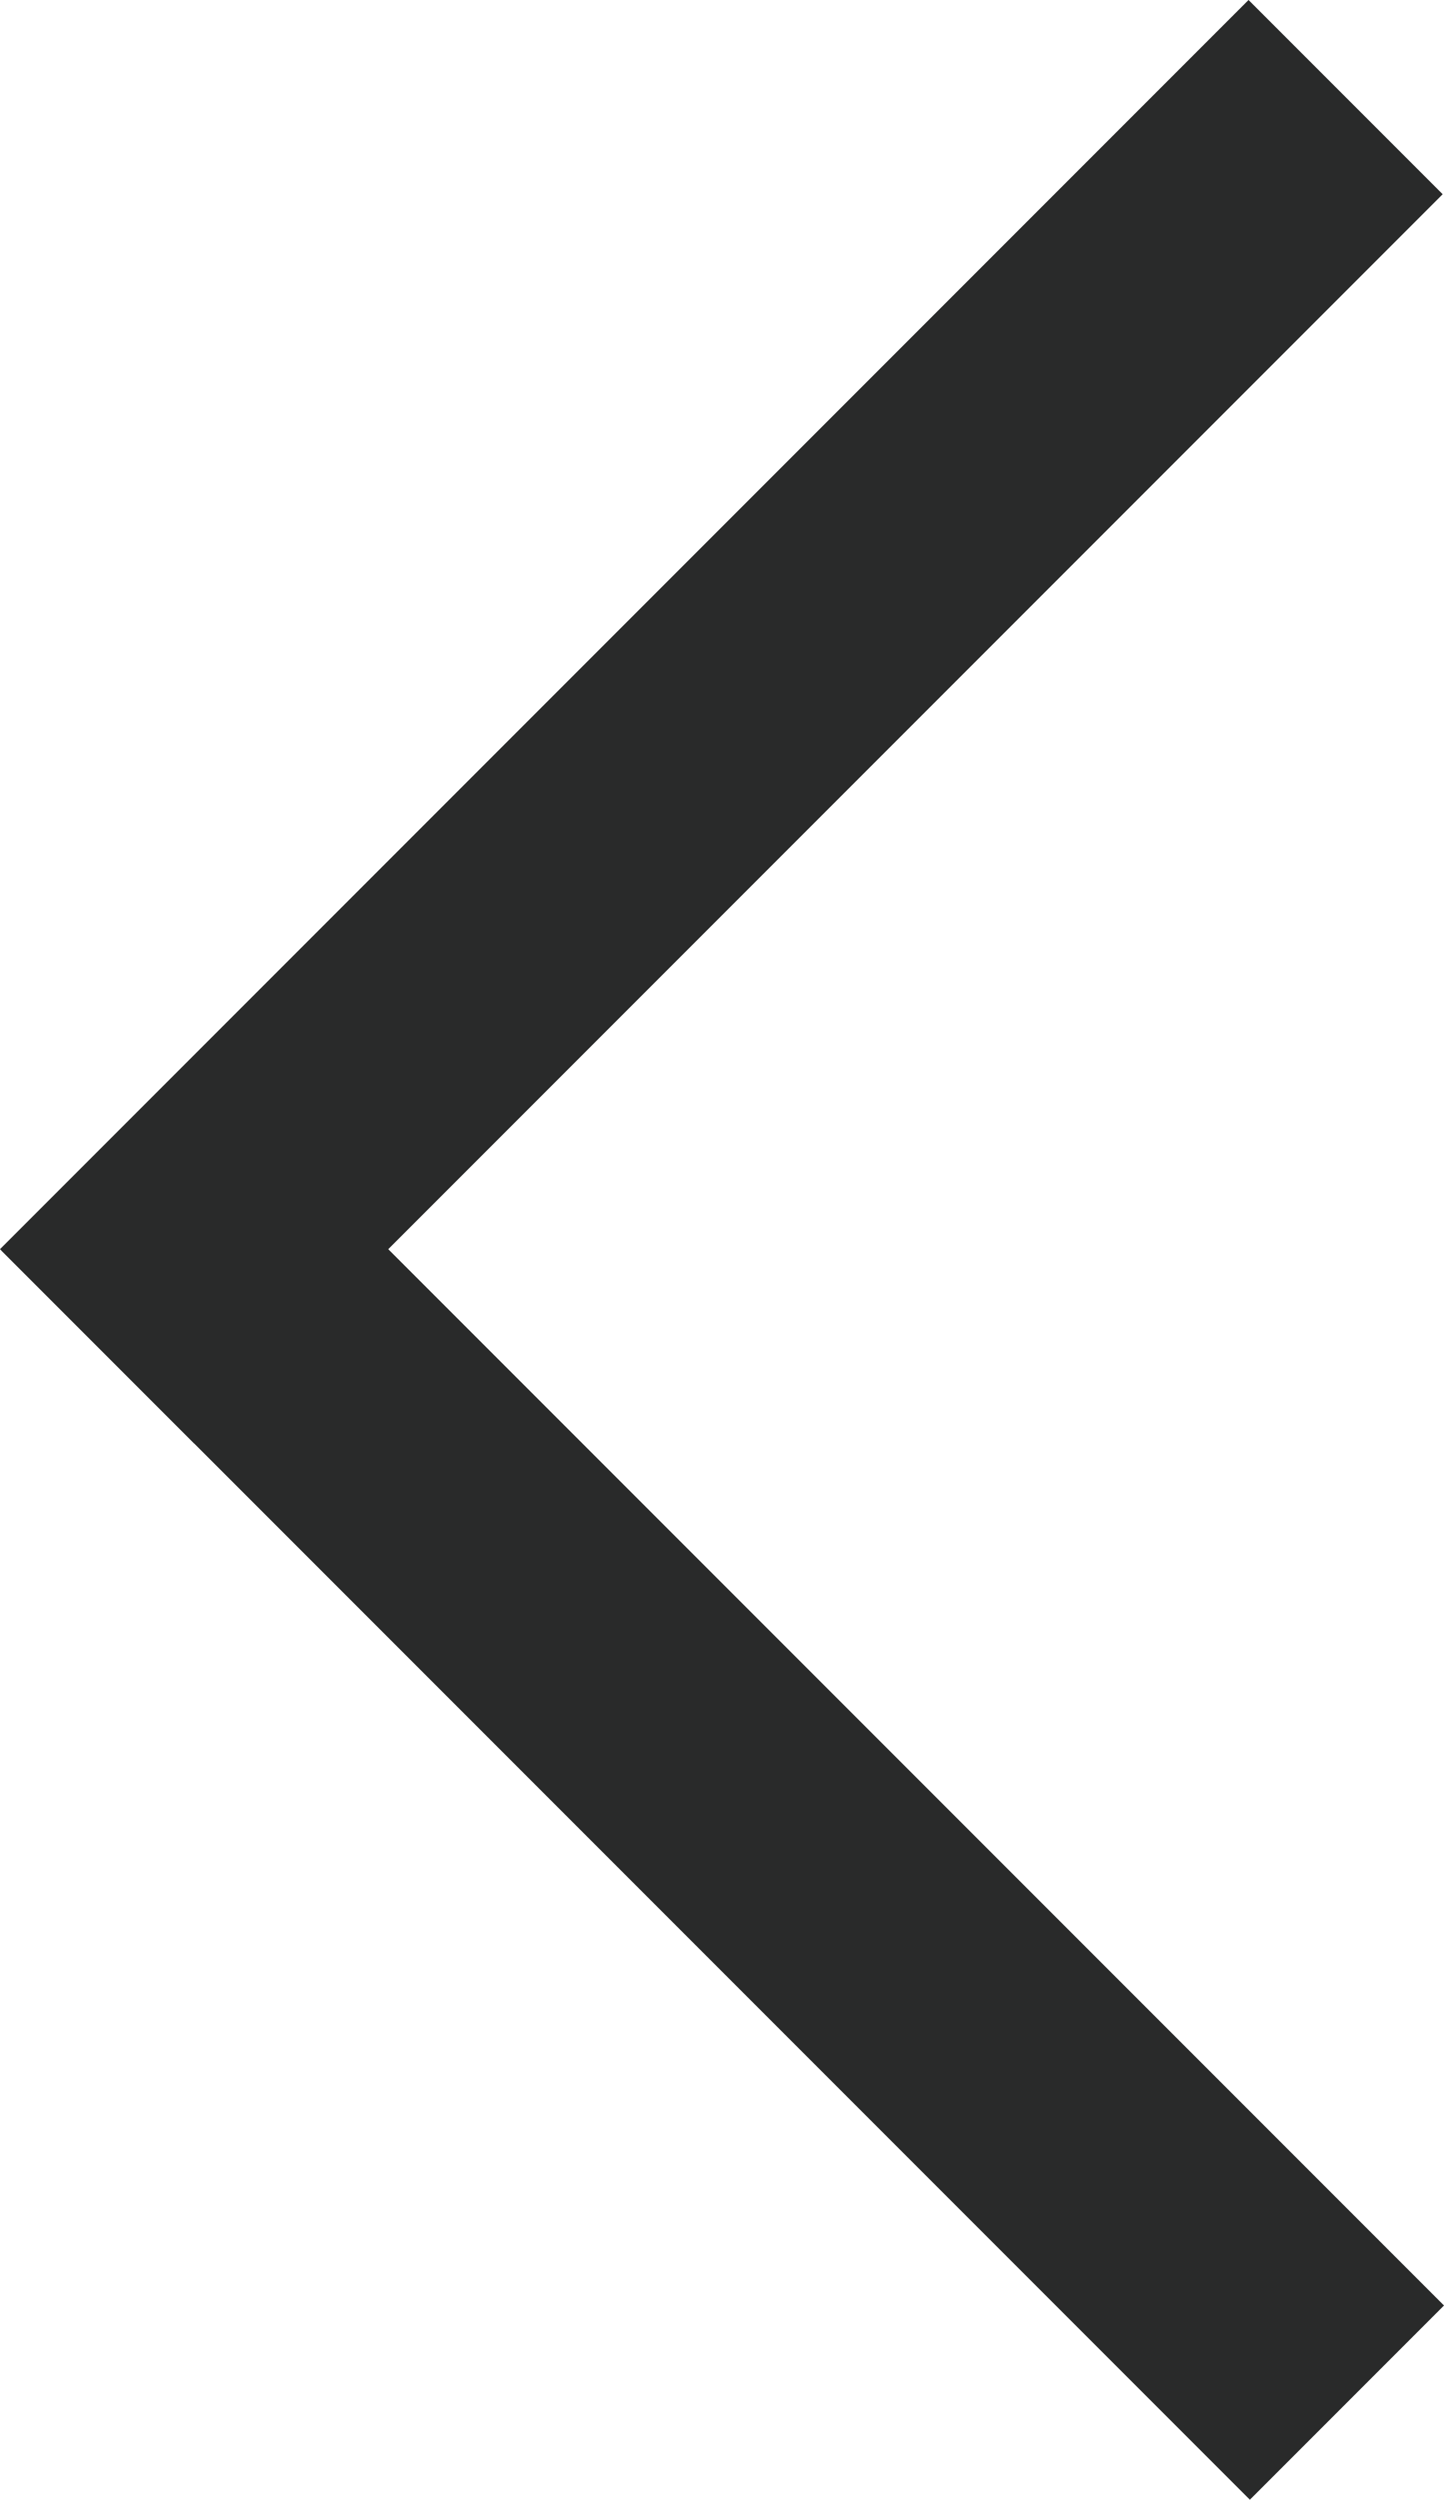 <?xml version="1.0" encoding="utf-8"?>
<!-- Generator: Adobe Illustrator 28.3.0, SVG Export Plug-In . SVG Version: 6.00 Build 0)  -->
<svg version="1.1" id="レイヤー_1" xmlns="http://www.w3.org/2000/svg" xmlns:xlink="http://www.w3.org/1999/xlink" x="0px"
	 y="0px" viewBox="0 0 108.6 187.9" style="enable-background:new 0 0 108.6 187.9;" xml:space="preserve">
<style type="text/css">
	.st0{fill-rule:evenodd;clip-rule:evenodd;fill:#292A2A;}
</style>
<path class="st0" d="M94,187.9L0.1,94l14.6-14.6l93.9,93.9L94,187.9z"/>
<path class="st0" d="M0,93.9L93.9,0l14.6,14.6l-93.9,93.9L0,93.9z"/>
</svg>
